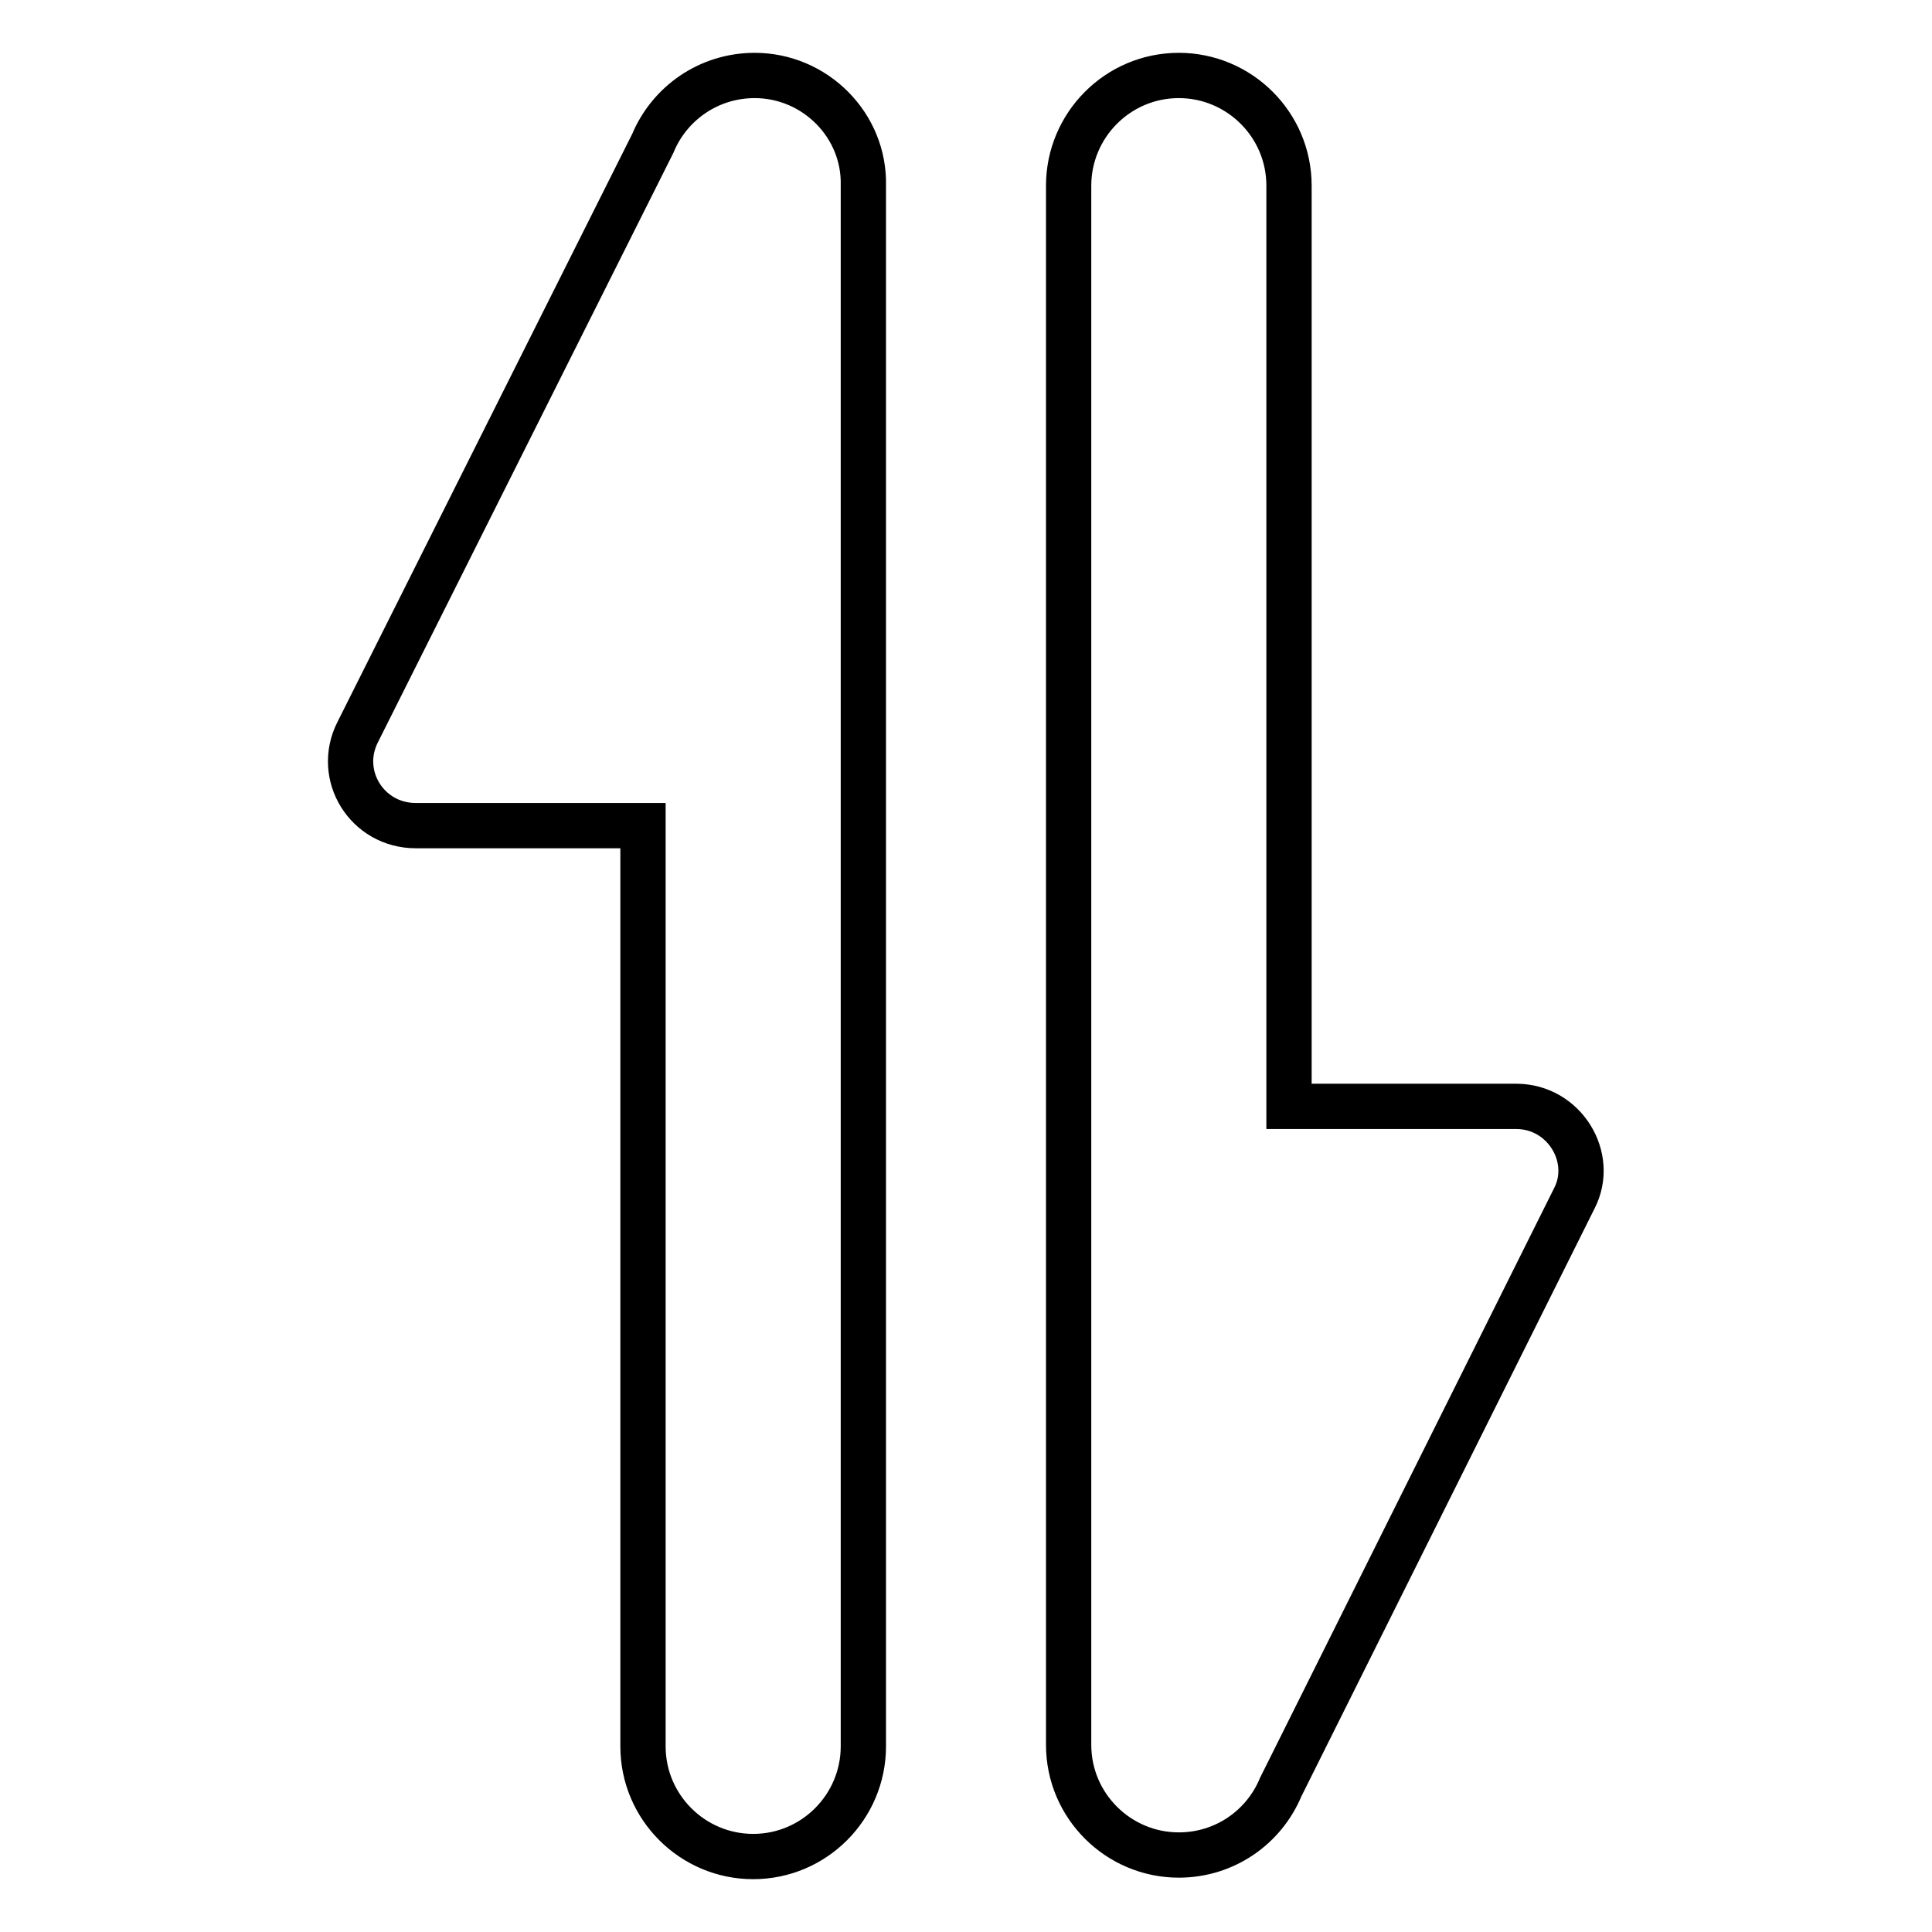 <?xml version="1.0" encoding="utf-8"?>
<!-- Svg Vector Icons : http://www.onlinewebfonts.com/icon -->
<!DOCTYPE svg PUBLIC "-//W3C//DTD SVG 1.1//EN" "http://www.w3.org/Graphics/SVG/1.1/DTD/svg11.dtd">
<svg version="1.1" xmlns="http://www.w3.org/2000/svg" xmlns:xlink="http://www.w3.org/1999/xlink" x="0px" y="0px" viewBox="0 0 256 256" enable-background="new 0 0 256 256" xml:space="preserve">
<g> <path stroke-width="6" fill-opacity="0" stroke="#000000"  d="M100,10c-6.1,0-11.3,3.7-13.5,9l-39.1,78c-2.9,5.7,1.2,12.4,7.7,12.4h30.1v122c0,8.1,6.6,14.6,14.6,14.6 c8.1,0,14.6-6.6,14.6-14.6V24.6C114.6,16.6,108,10,100,10z M200.9,146.6h-30.1v-122c0-8.1-6.6-14.6-14.6-14.6 c-8.1,0-14.6,6.6-14.6,14.6v206.6c0,8.1,6.6,14.6,14.6,14.6c6.1,0,11.3-3.7,13.5-9l38.9-78C211.4,153.4,207.3,146.6,200.9,146.6 L200.9,146.6z"/></g>
</svg>